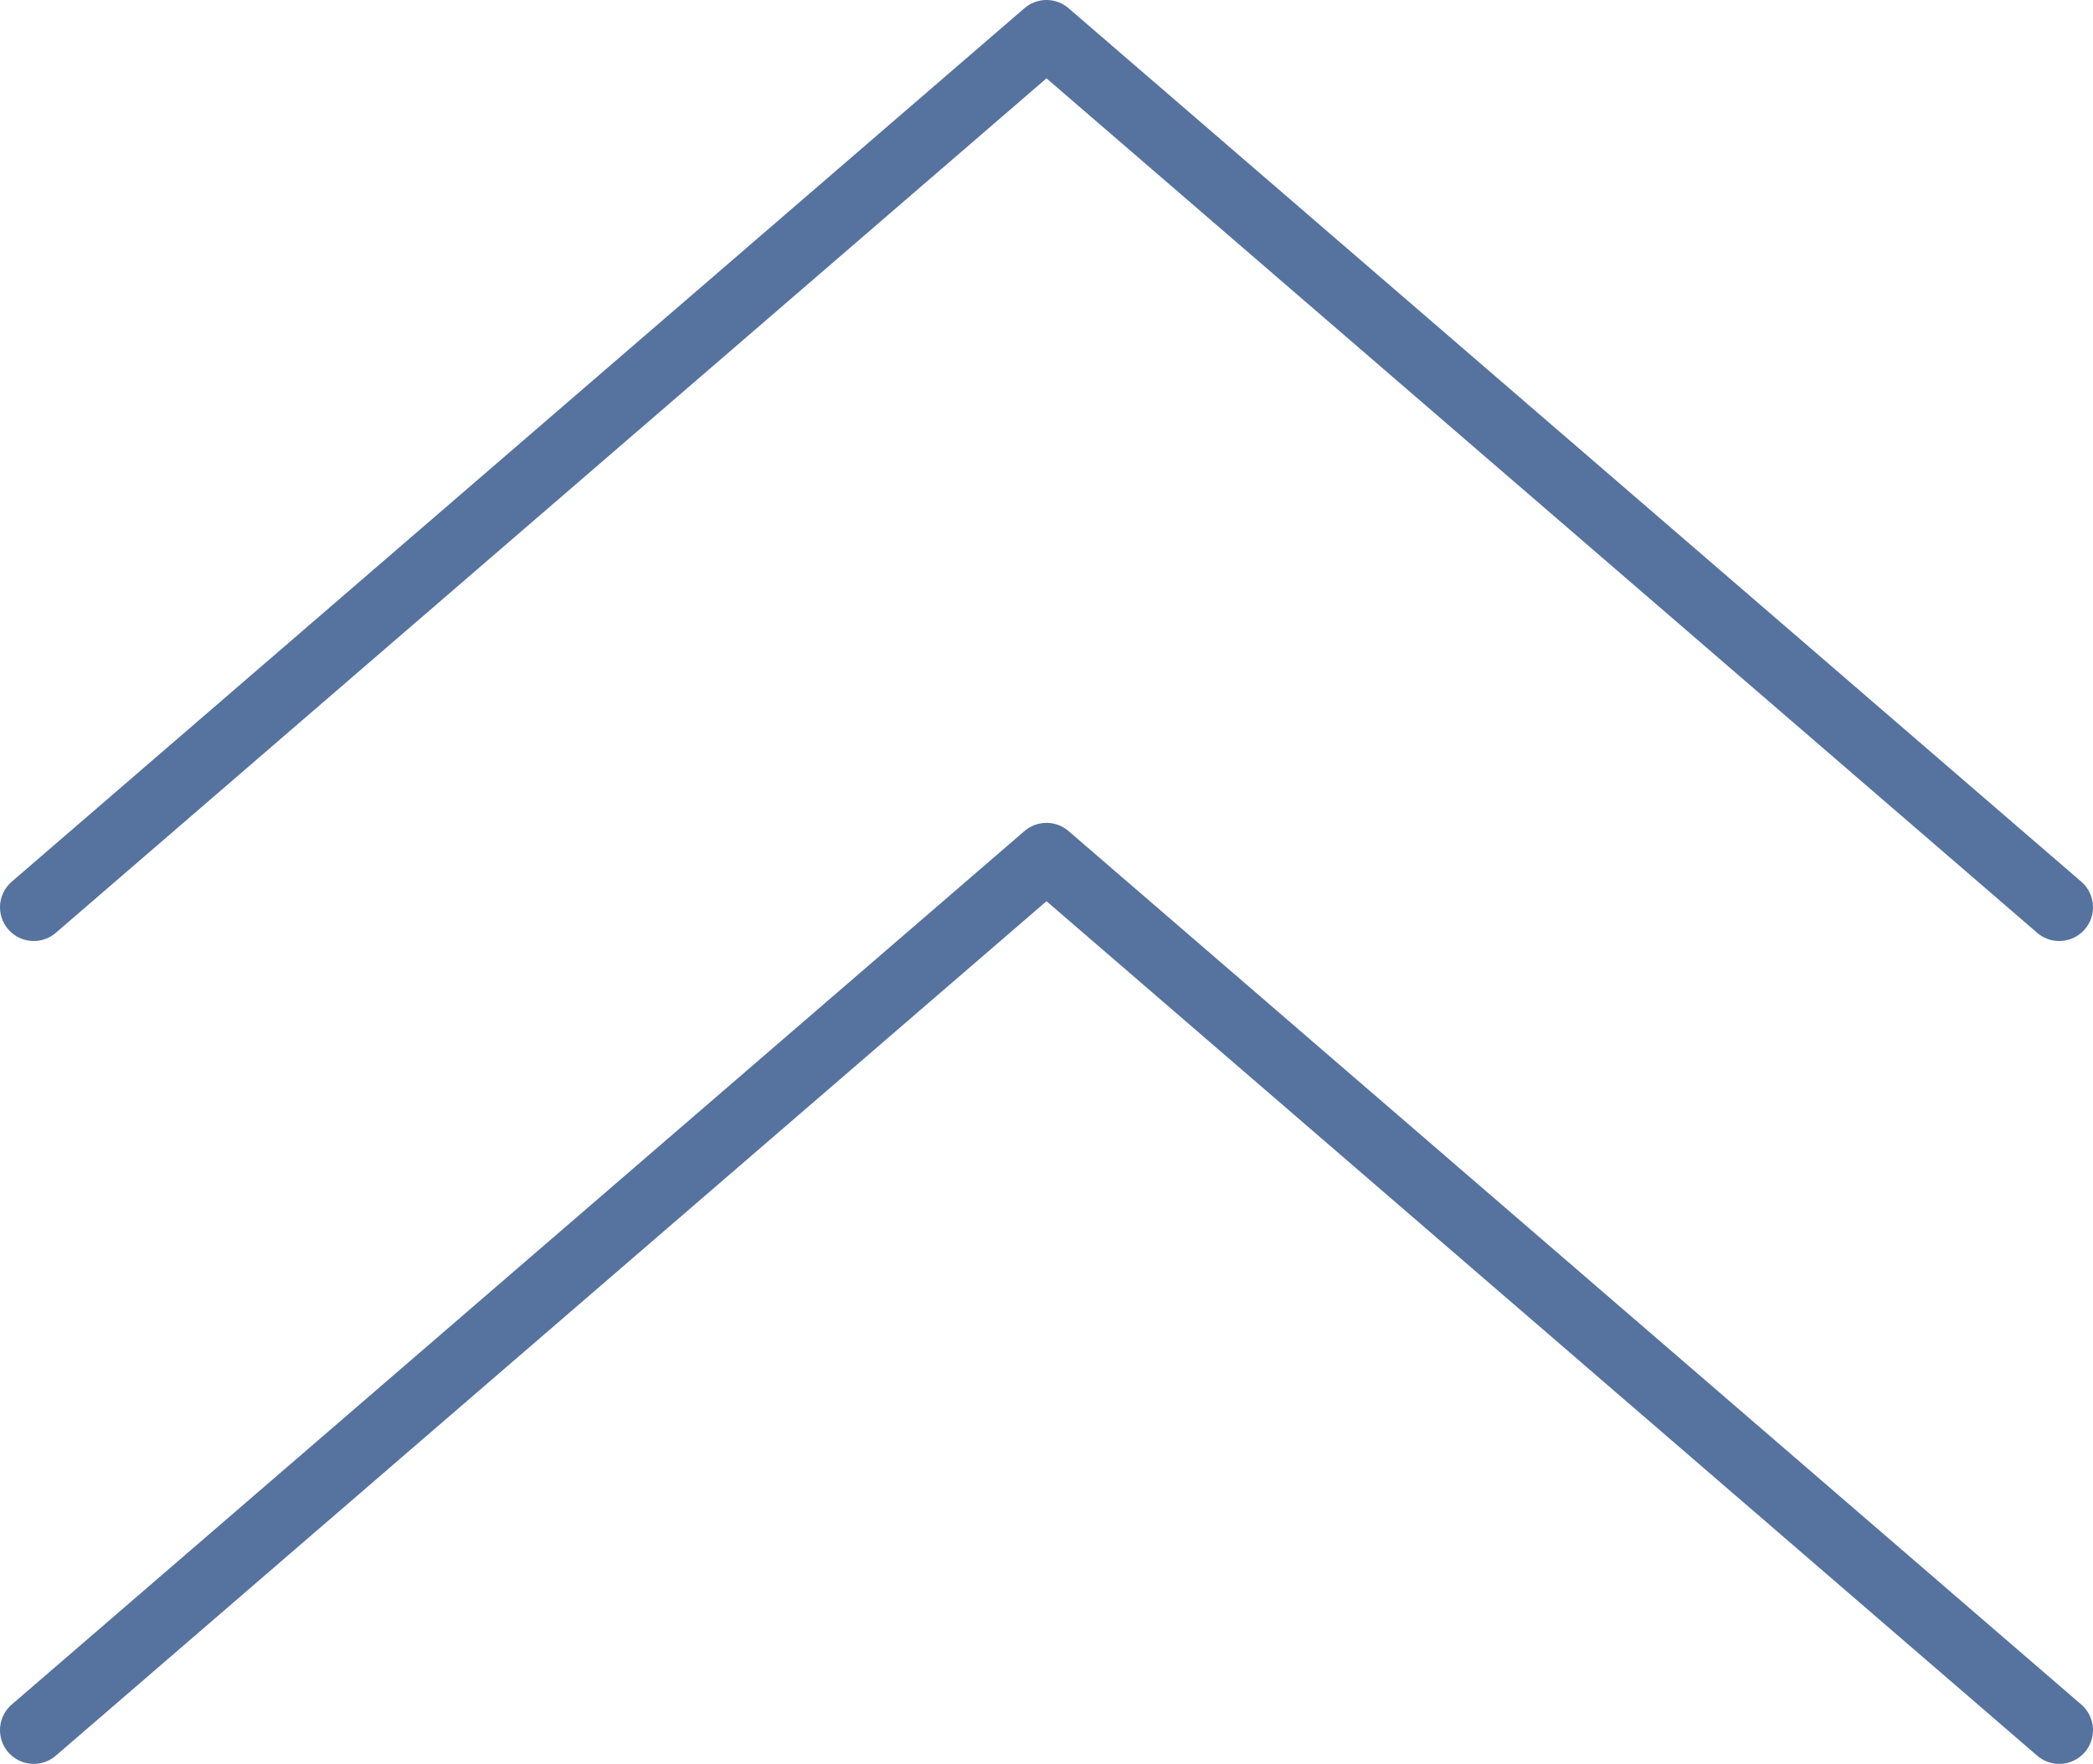 <svg xmlns="http://www.w3.org/2000/svg" viewBox="0 0 62 52.25">
  <defs>
    <style>
      .cls-1 {
        fill: none;
        stroke: #56729f;
        stroke-linecap: round;
        stroke-linejoin: round;
        stroke-width: 2px;
      }
    </style>
  </defs>
  <g id="レイヤー_2" data-name="レイヤー 2">
    <g id="レイヤー_1-2" data-name="レイヤー 1">
      <g>
        <polyline class="cls-1" points="61 51.25 31 25.375 1 51.25"/>
        <polyline class="cls-1" points="61 26.875 31 1 1 26.875"/>
      </g>
    </g>
  </g>
</svg>
